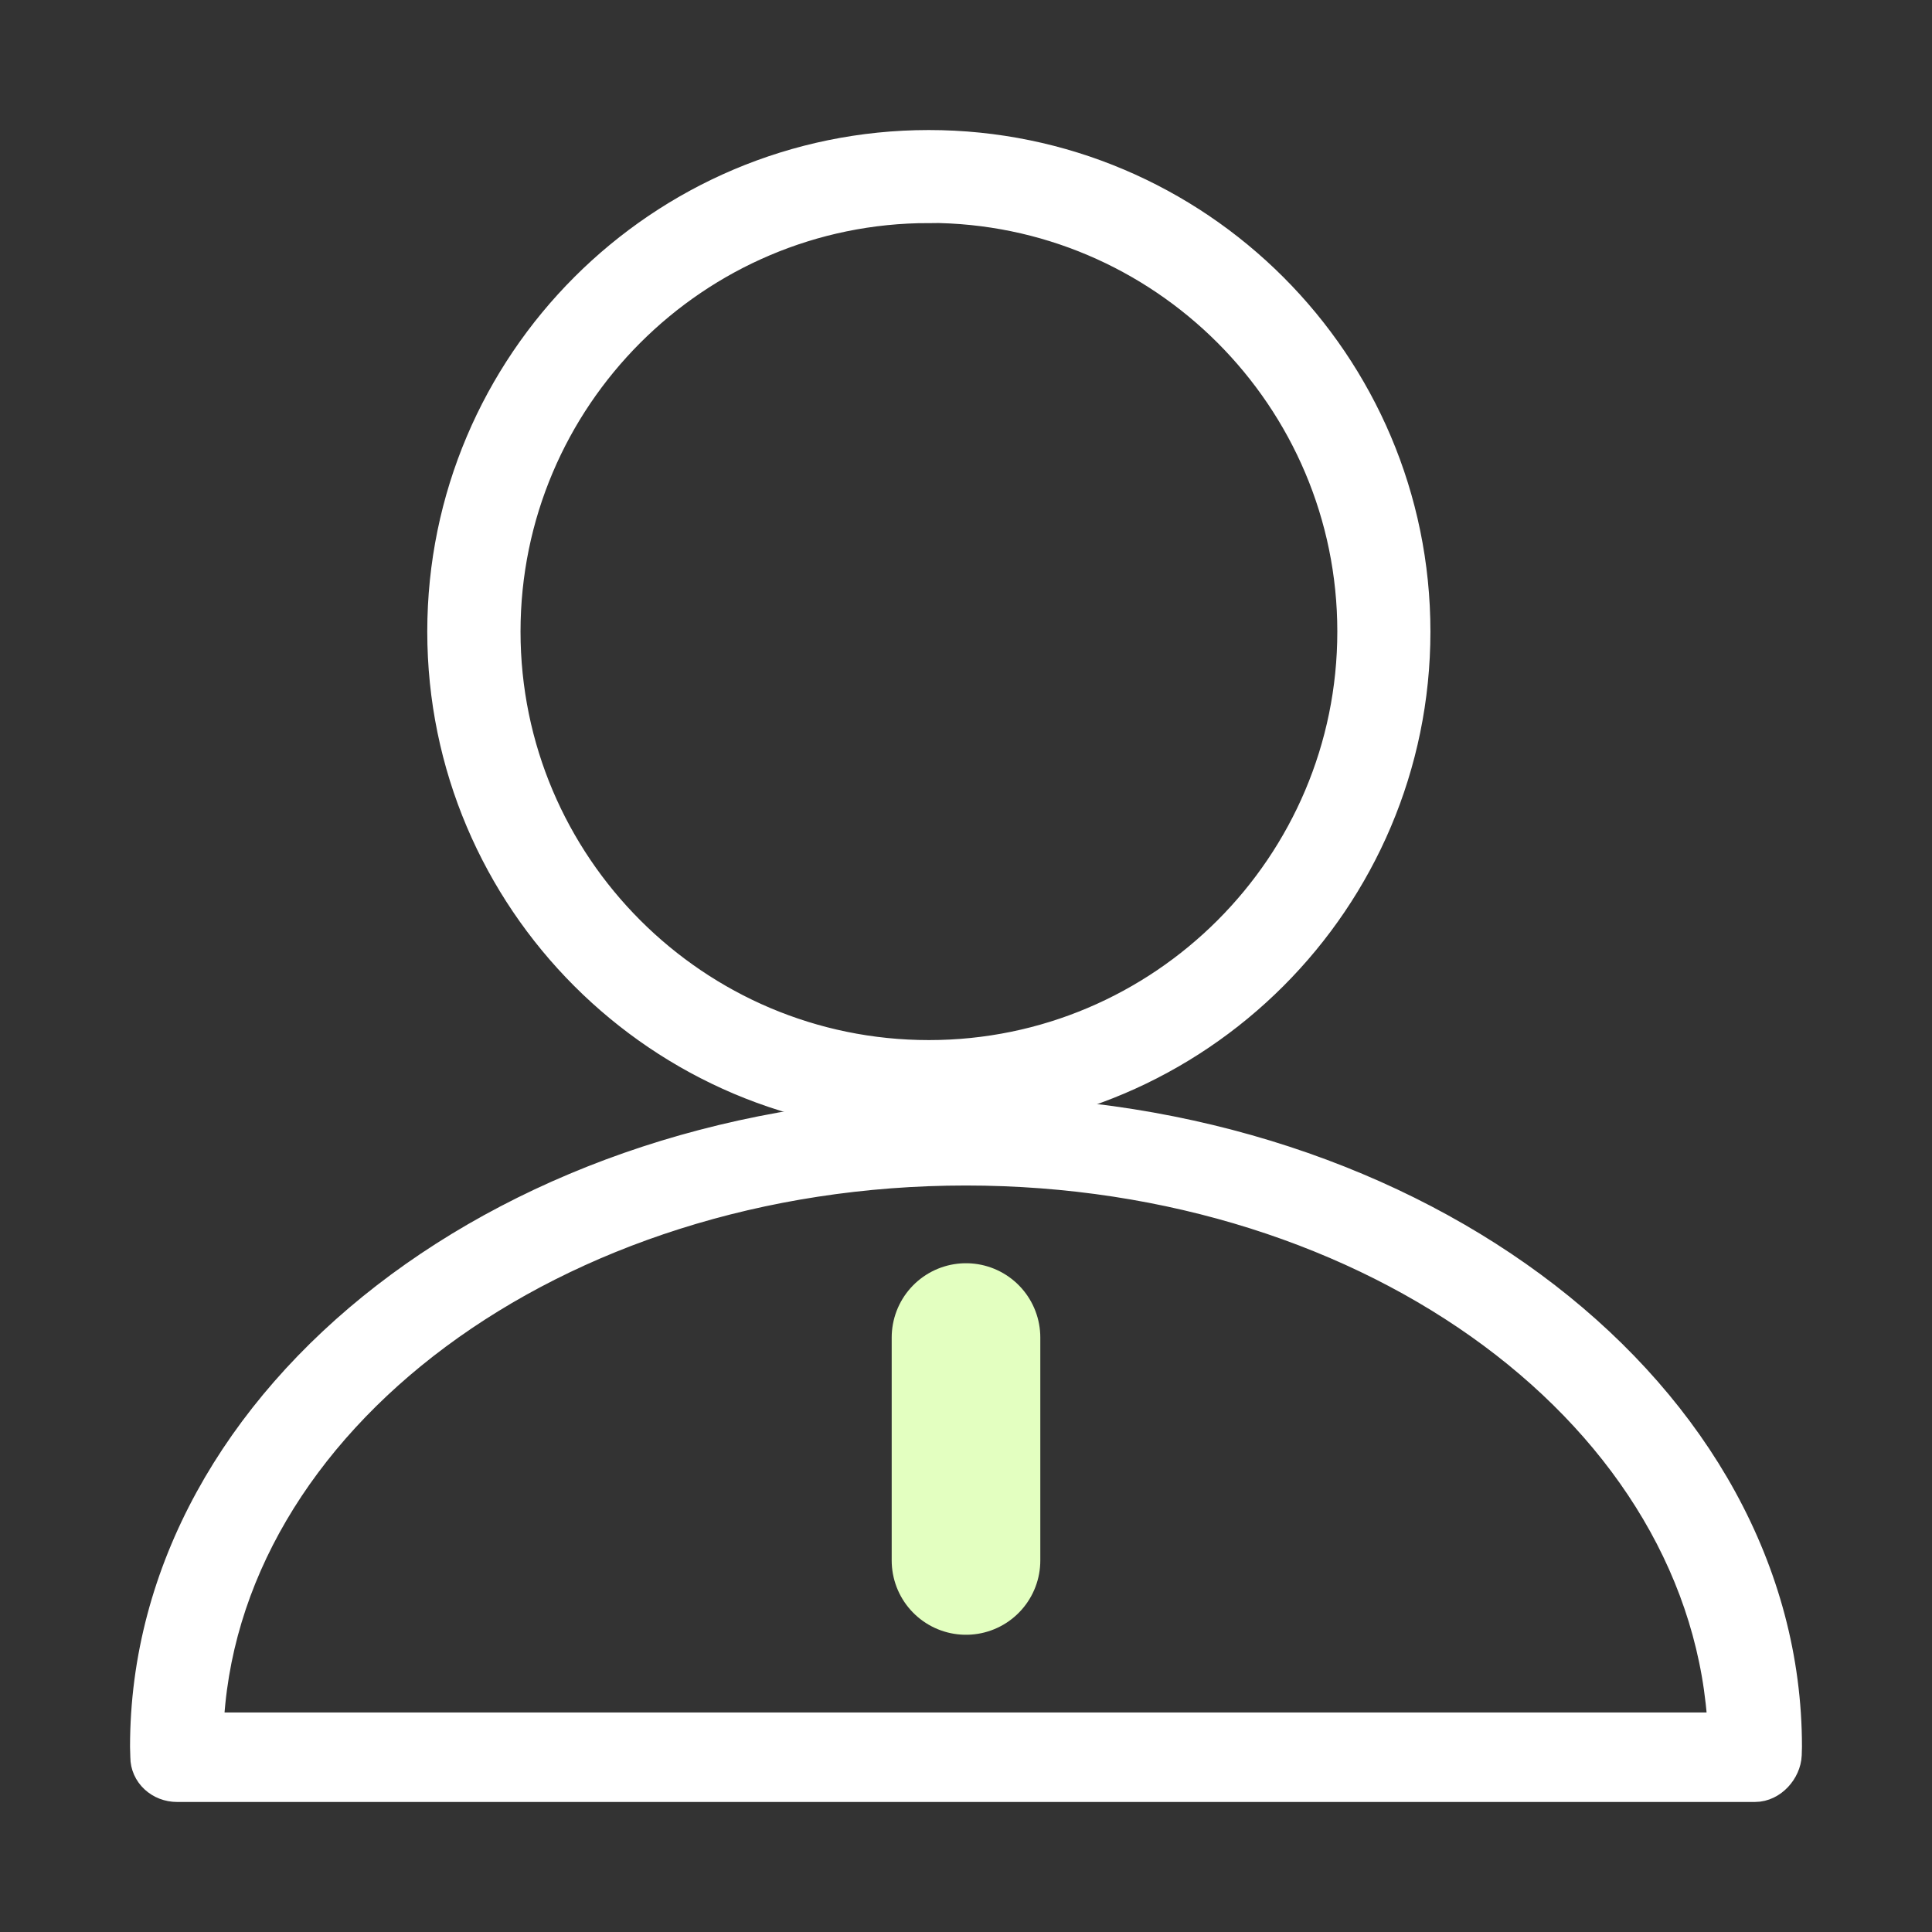 <svg xmlns="http://www.w3.org/2000/svg" width="26" height="26" viewBox="0 0 26 26" fill="none">
  <rect x="0" y="0" width="26" height="26" fill="#333333" stroke="none"/>
  <path d="M12.499 15C8.916 15 6 12.084 6 8.5C6 4.916 8.916 2 12.499 2C16.084 2 19 4.916 19 8.5C19 12.084 16.084 15 12.501 15H12.499ZM12.499 2.752C9.332 2.751 6.755 5.331 6.755 8.499C6.755 11.669 9.333 14.247 12.501 14.247C15.669 14.247 18.247 11.669 18.247 8.499C18.247 5.33 15.668 2.75 12.501 2.75L12.499 2.752Z" fill="white" stroke="white" stroke-width="0.5"/>
  <path d="M23.618 24H2.382C2.282 24 2.186 23.963 2.115 23.897C2.044 23.831 2.004 23.741 2.004 23.648L2 23.506C2 18.816 6.934 15 12.999 15C19.065 15 24 18.816 24 23.506L23.997 23.614C23.989 23.803 23.82 24 23.618 24ZM2.757 23.296H23.234C23.039 19.051 18.522 15.704 12.998 15.704C7.442 15.704 2.905 19.091 2.757 23.296Z" fill="white" stroke="white" stroke-width="0.5"/>
  <path d="M13 18L13 21" stroke="#E3FFC0" stroke-width="2" stroke-linecap="round"/>
</svg>